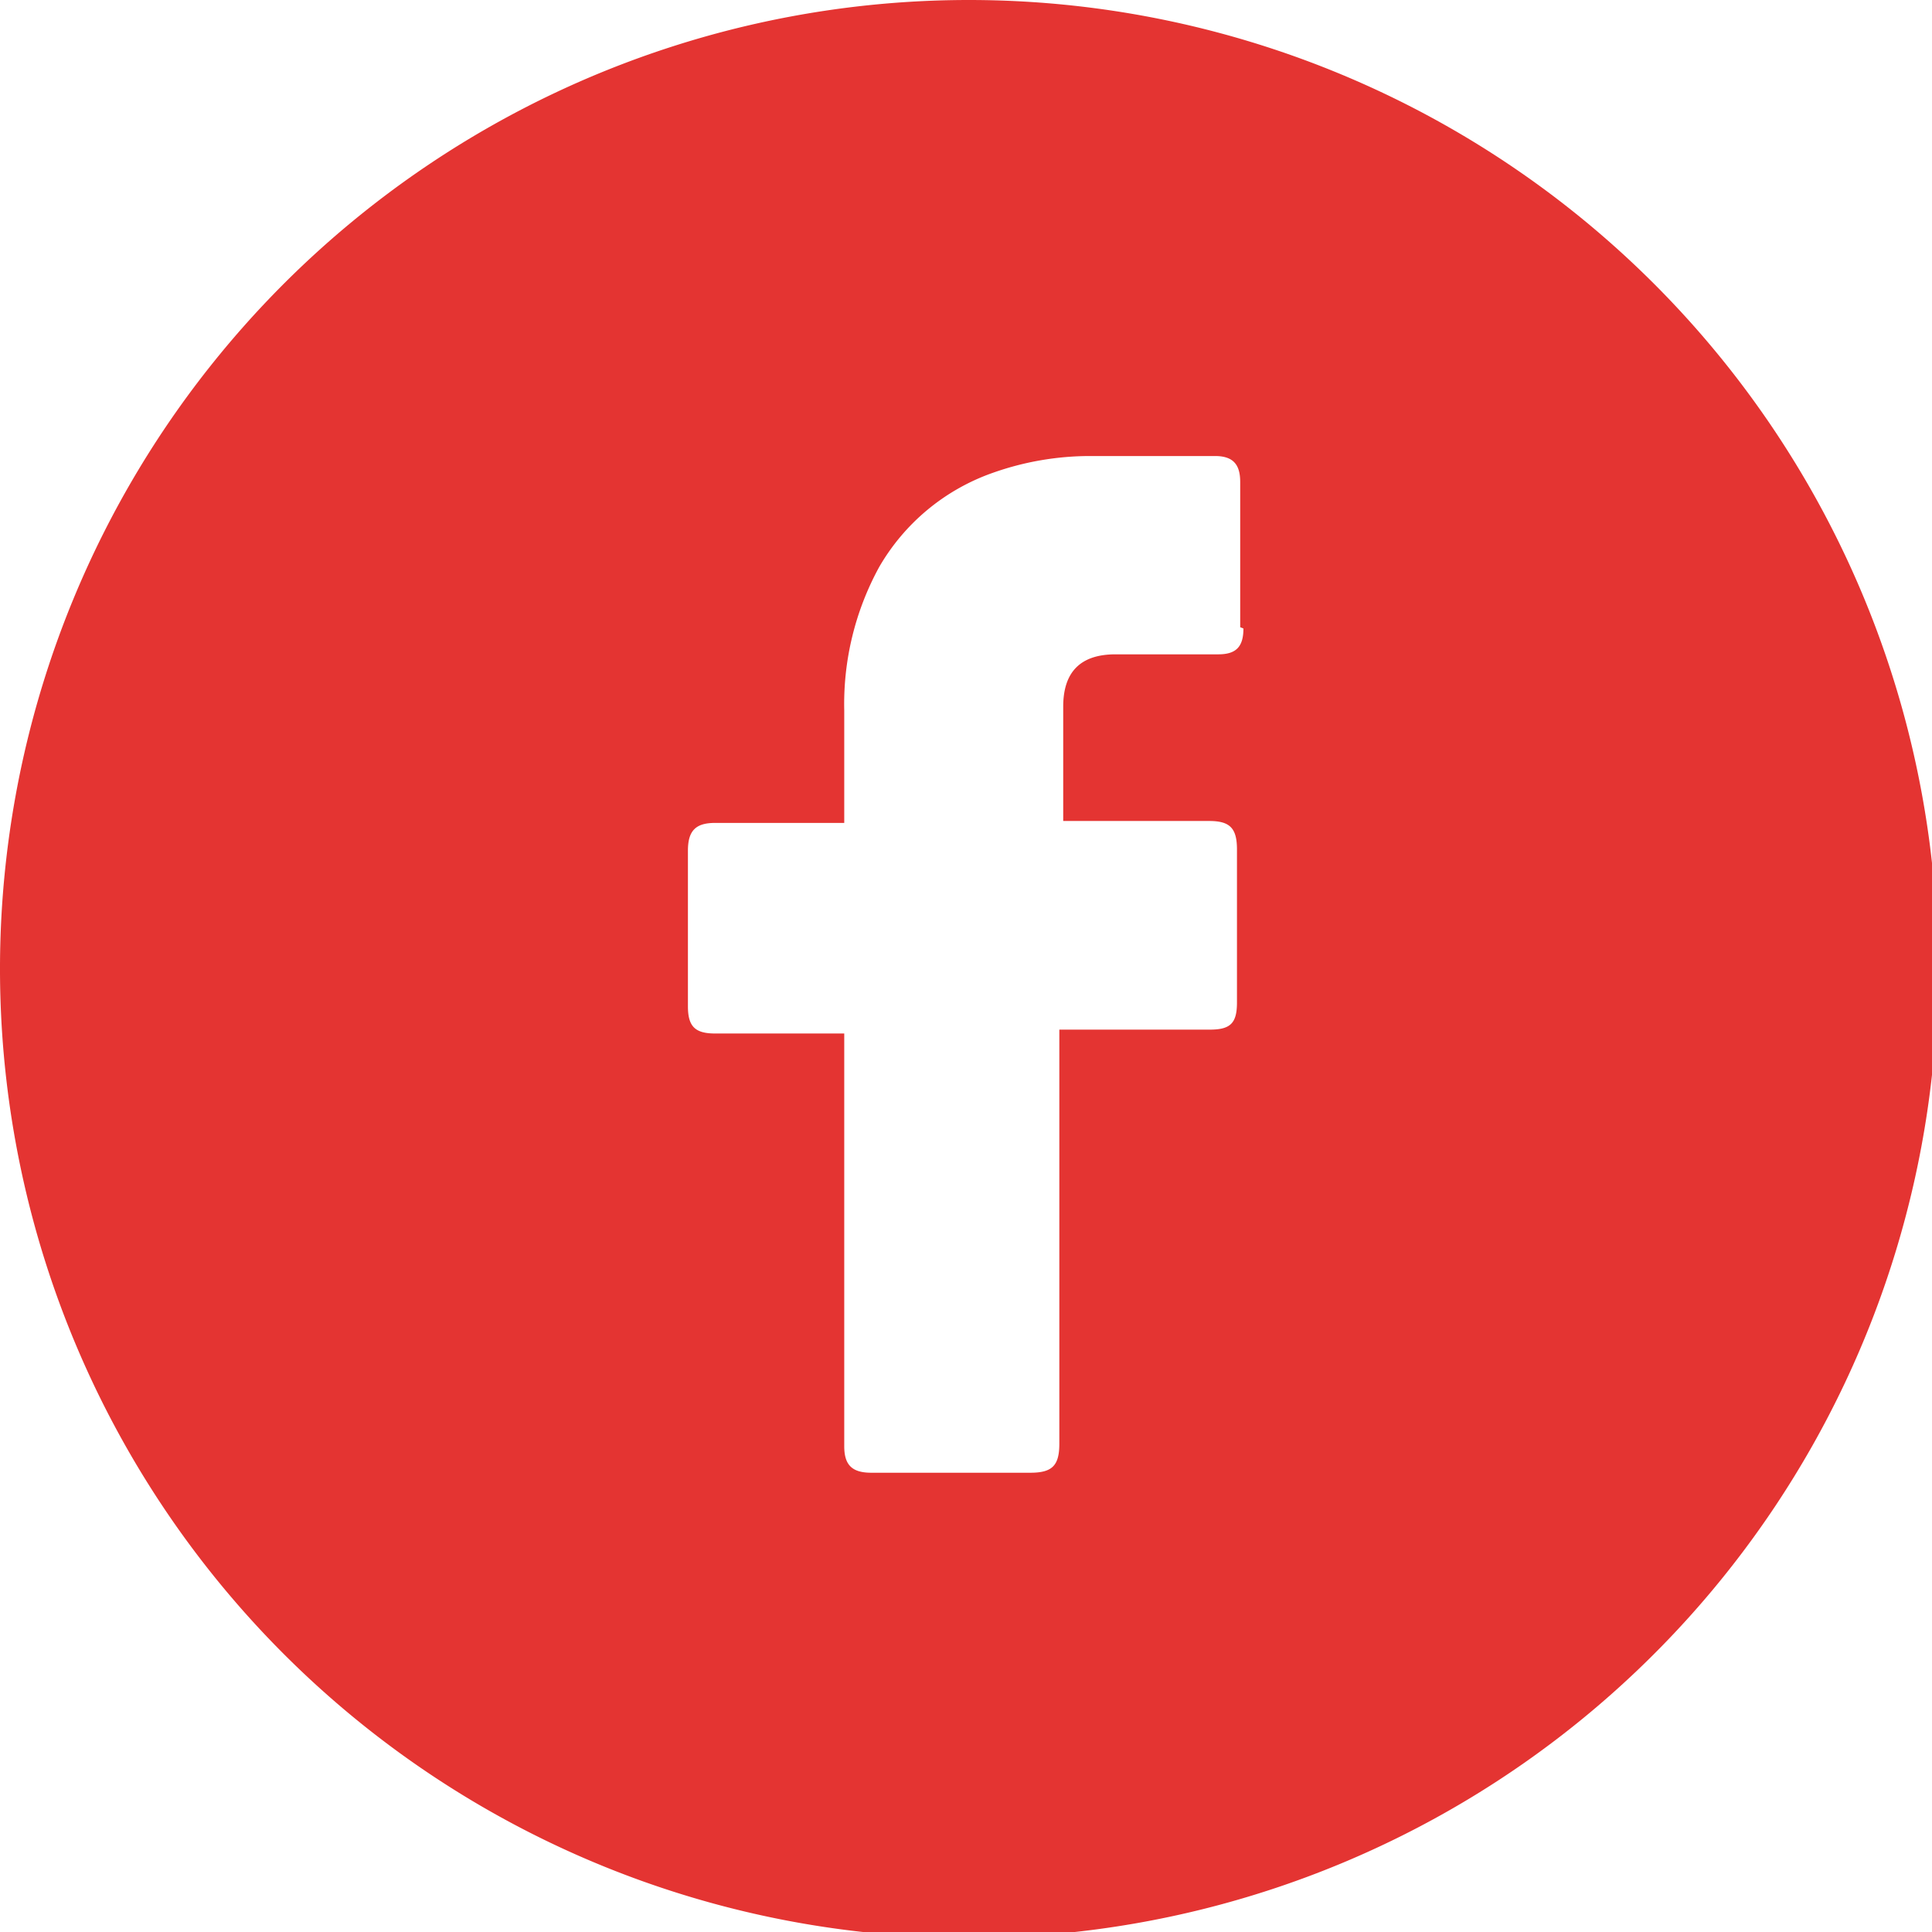 <svg xmlns="http://www.w3.org/2000/svg" viewBox="0 0 29.91 29.91"><defs><style>.cls-1{fill:#e43432;}</style></defs><title>manoRecurso 1bg8</title><g id="Capa_2" data-name="Capa 2"><g id="Capa_1-2" data-name="Capa 1"><g id="Layer_2" data-name="Layer 2"><g id="Color"><path id="_01.Facebook" data-name=" 01.Facebook" class="cls-1" d="M15,0a15,15,0,1,0,15,15A15,15,0,0,0,15,0Zm4.25,9.73c0,.29-.12.4-.39.4-.53,0-1.06,0-1.59,0s-.81.26-.81.81,0,1.17,0,1.77h2.26c.32,0,.43.11.43.44v2.37c0,.32-.1.42-.42.42H16.4v6.41c0,.34-.11.45-.45.45H13.49c-.3,0-.42-.12-.42-.41V16h-2c-.31,0-.42-.11-.42-.42V13.17c0-.31.12-.43.42-.43h2V11a4.42,4.42,0,0,1,.54-2.22,3.29,3.29,0,0,1,1.76-1.46,4.51,4.51,0,0,1,1.5-.26h1.94c.28,0,.39.13.39.4,0,.76,0,1.51,0,2.25Z"></path></g></g></g></g></svg>